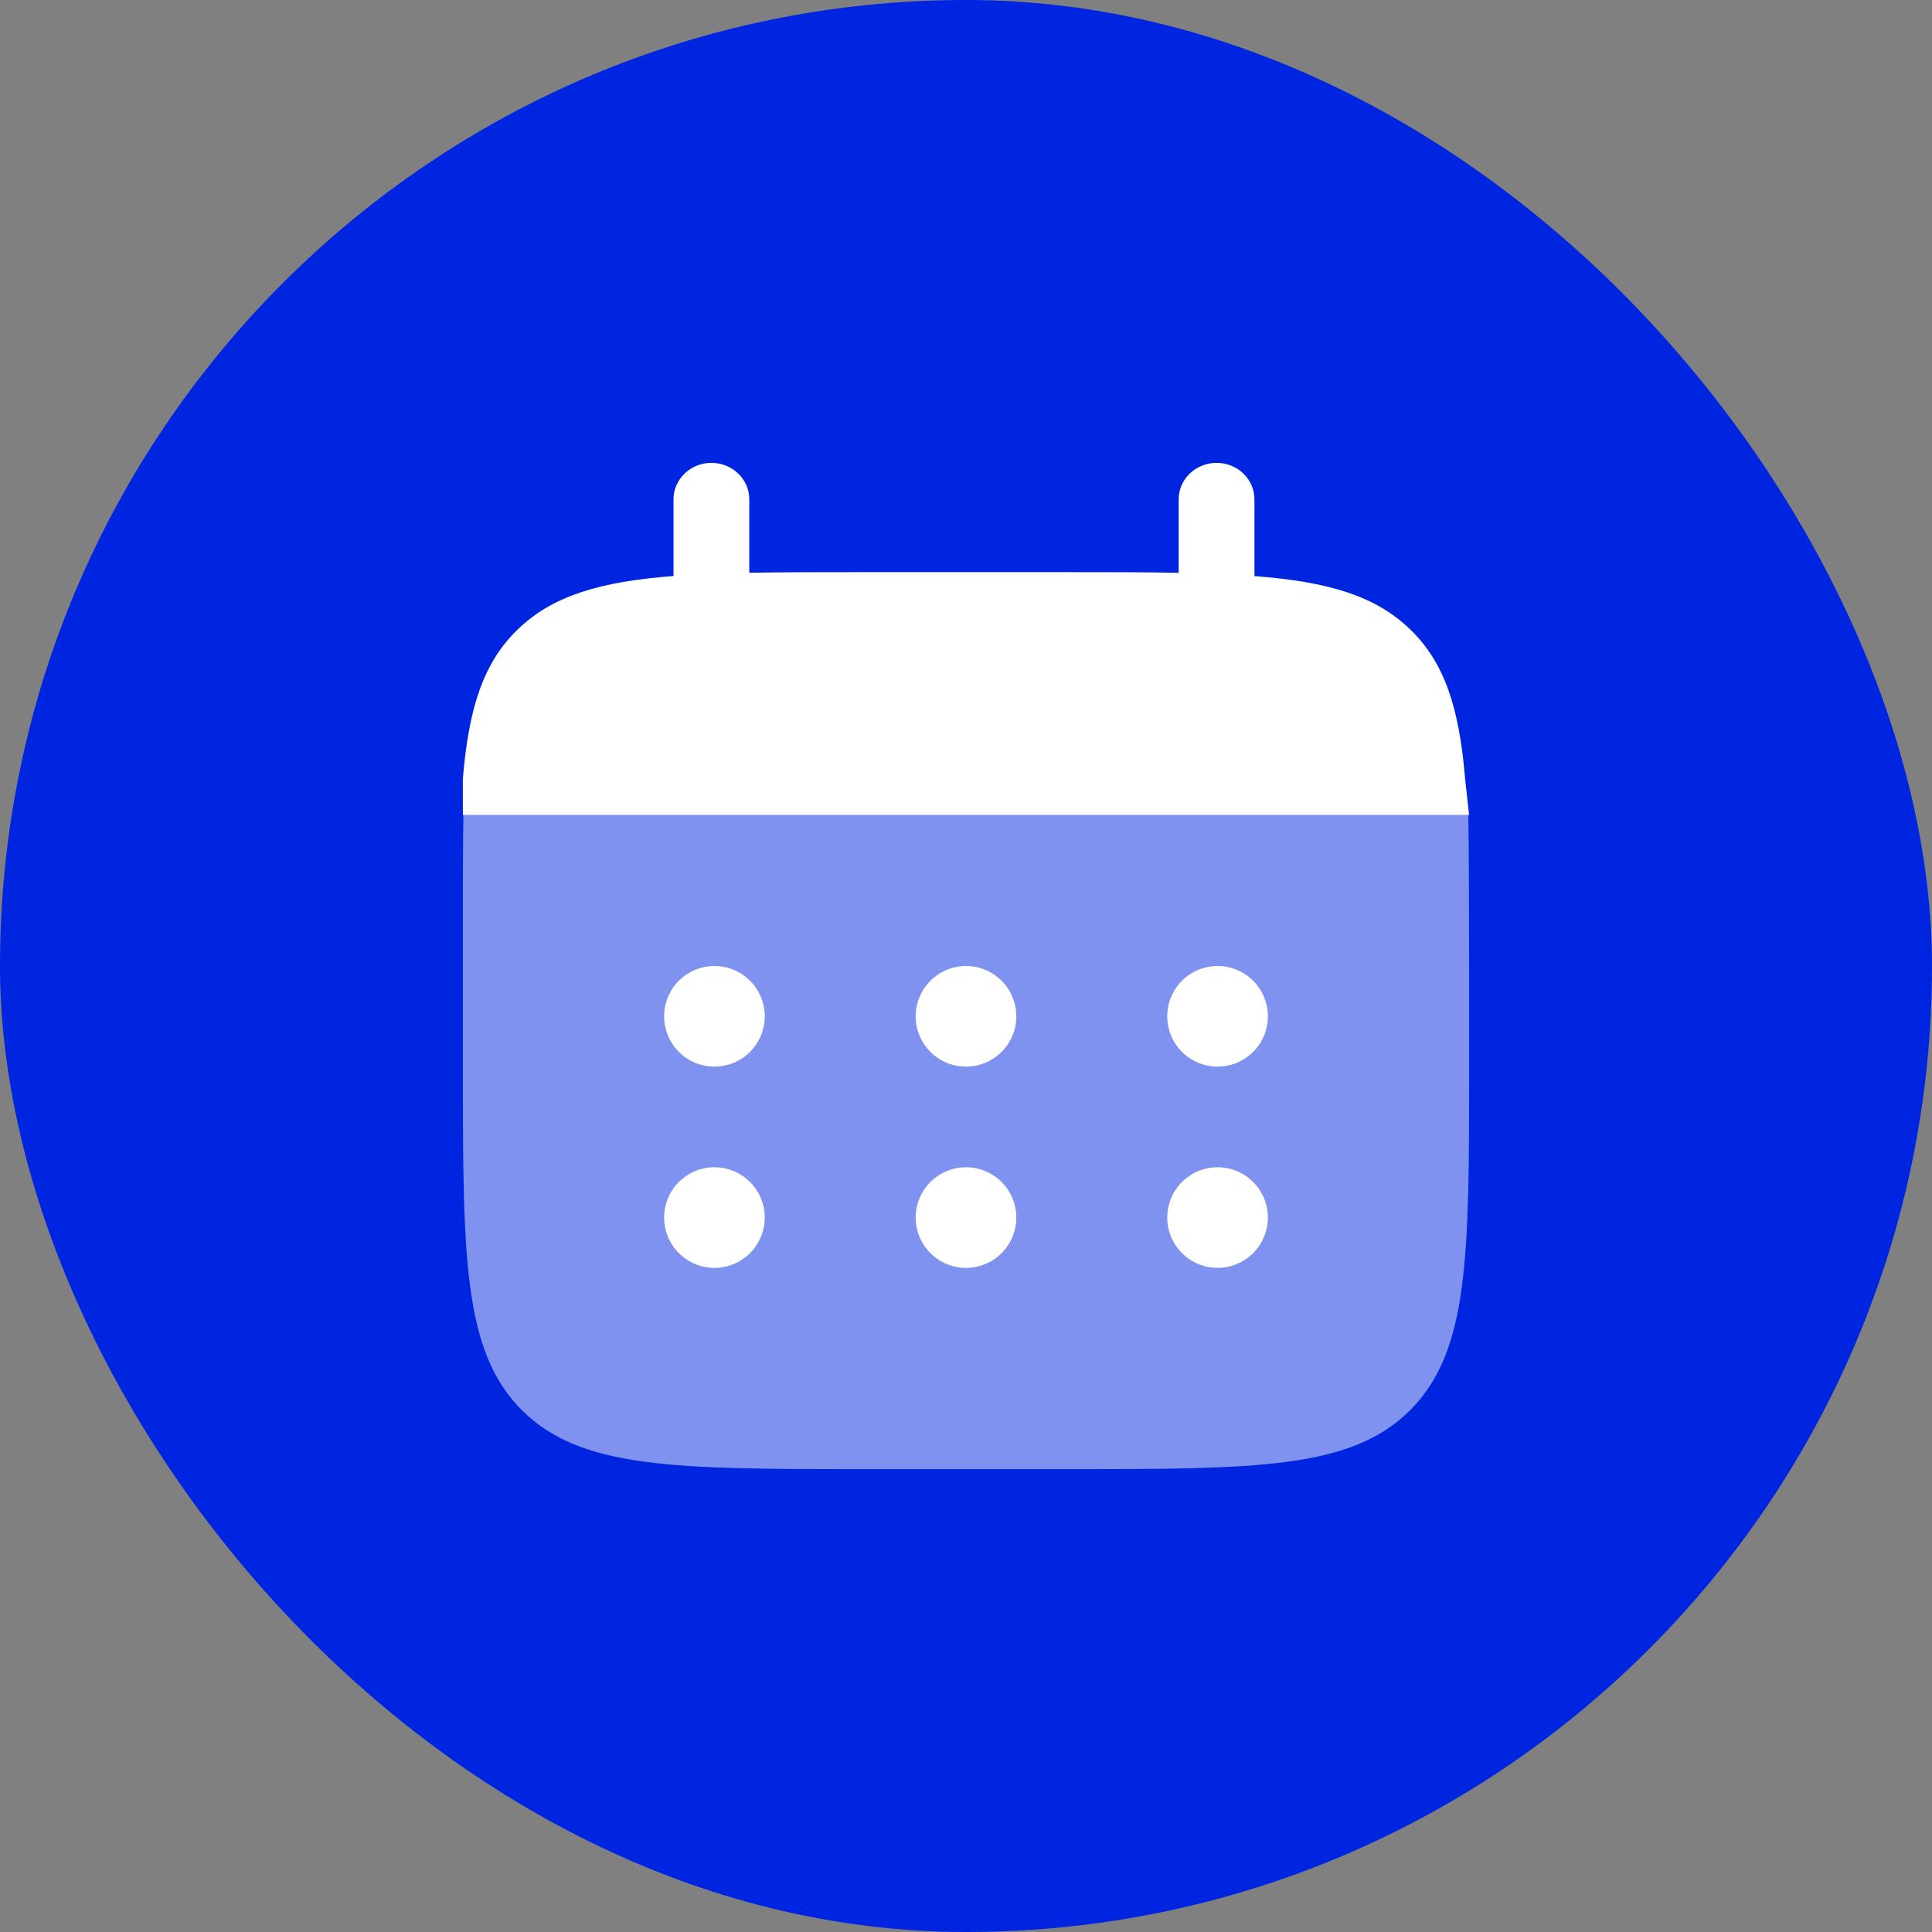 <svg width="64" height="64" viewBox="0 0 64 64" fill="none" xmlns="http://www.w3.org/2000/svg">
<rect x="0" y="0" width="64" height="64" fill="#808080" stroke="none"/>
<rect width="64" height="64" rx="32" fill="#0025E0"/>
<path d="M23.566 15.333C24.26 15.333 24.821 15.873 24.821 16.54V18.973C25.935 18.953 27.183 18.953 28.588 18.953H35.28C36.683 18.953 37.931 18.953 39.045 18.975V16.541C39.045 15.875 39.606 15.333 40.3 15.333C40.993 15.333 41.555 15.873 41.555 16.54V19.083C43.963 19.268 45.545 19.723 46.705 20.841C47.868 21.958 48.341 23.478 48.533 25.795L48.666 27H15.333V25.793C15.526 23.476 16 21.956 17.161 20.84C18.323 19.723 19.903 19.266 22.311 19.081V16.54C22.311 15.873 22.873 15.333 23.566 15.333Z" fill="white"/>
<path opacity="0.5" d="M48.667 35.333V32C48.667 30.602 48.66 28.108 48.639 27H15.35C15.329 28.108 15.334 30.602 15.334 32V35.333C15.334 41.618 15.334 44.762 17.287 46.713C19.24 48.665 22.38 48.667 28.667 48.667H35.334C41.617 48.667 44.76 48.667 46.714 46.713C48.667 44.76 48.667 41.62 48.667 35.333Z" fill="white"/>
<path d="M42 40.333C42 40.775 41.824 41.199 41.512 41.512C41.199 41.824 40.775 42 40.333 42C39.891 42 39.467 41.824 39.155 41.512C38.842 41.199 38.667 40.775 38.667 40.333C38.667 39.891 38.842 39.467 39.155 39.155C39.467 38.842 39.891 38.667 40.333 38.667C40.775 38.667 41.199 38.842 41.512 39.155C41.824 39.467 42 39.891 42 40.333ZM42 33.667C42 34.109 41.824 34.533 41.512 34.845C41.199 35.158 40.775 35.333 40.333 35.333C39.891 35.333 39.467 35.158 39.155 34.845C38.842 34.533 38.667 34.109 38.667 33.667C38.667 33.225 38.842 32.801 39.155 32.488C39.467 32.176 39.891 32 40.333 32C40.775 32 41.199 32.176 41.512 32.488C41.824 32.801 42 33.225 42 33.667ZM33.667 40.333C33.667 40.775 33.491 41.199 33.178 41.512C32.866 41.824 32.442 42 32 42C31.558 42 31.134 41.824 30.822 41.512C30.509 41.199 30.333 40.775 30.333 40.333C30.333 39.891 30.509 39.467 30.822 39.155C31.134 38.842 31.558 38.667 32 38.667C32.442 38.667 32.866 38.842 33.178 39.155C33.491 39.467 33.667 39.891 33.667 40.333ZM33.667 33.667C33.667 34.109 33.491 34.533 33.178 34.845C32.866 35.158 32.442 35.333 32 35.333C31.558 35.333 31.134 35.158 30.822 34.845C30.509 34.533 30.333 34.109 30.333 33.667C30.333 33.225 30.509 32.801 30.822 32.488C31.134 32.176 31.558 32 32 32C32.442 32 32.866 32.176 33.178 32.488C33.491 32.801 33.667 33.225 33.667 33.667ZM25.333 40.333C25.333 40.775 25.158 41.199 24.845 41.512C24.533 41.824 24.109 42 23.667 42C23.225 42 22.801 41.824 22.488 41.512C22.176 41.199 22 40.775 22 40.333C22 39.891 22.176 39.467 22.488 39.155C22.801 38.842 23.225 38.667 23.667 38.667C24.109 38.667 24.533 38.842 24.845 39.155C25.158 39.467 25.333 39.891 25.333 40.333ZM25.333 33.667C25.333 34.109 25.158 34.533 24.845 34.845C24.533 35.158 24.109 35.333 23.667 35.333C23.225 35.333 22.801 35.158 22.488 34.845C22.176 34.533 22 34.109 22 33.667C22 33.225 22.176 32.801 22.488 32.488C22.801 32.176 23.225 32 23.667 32C24.109 32 24.533 32.176 24.845 32.488C25.158 32.801 25.333 33.225 25.333 33.667Z" fill="white"/>
</svg>
